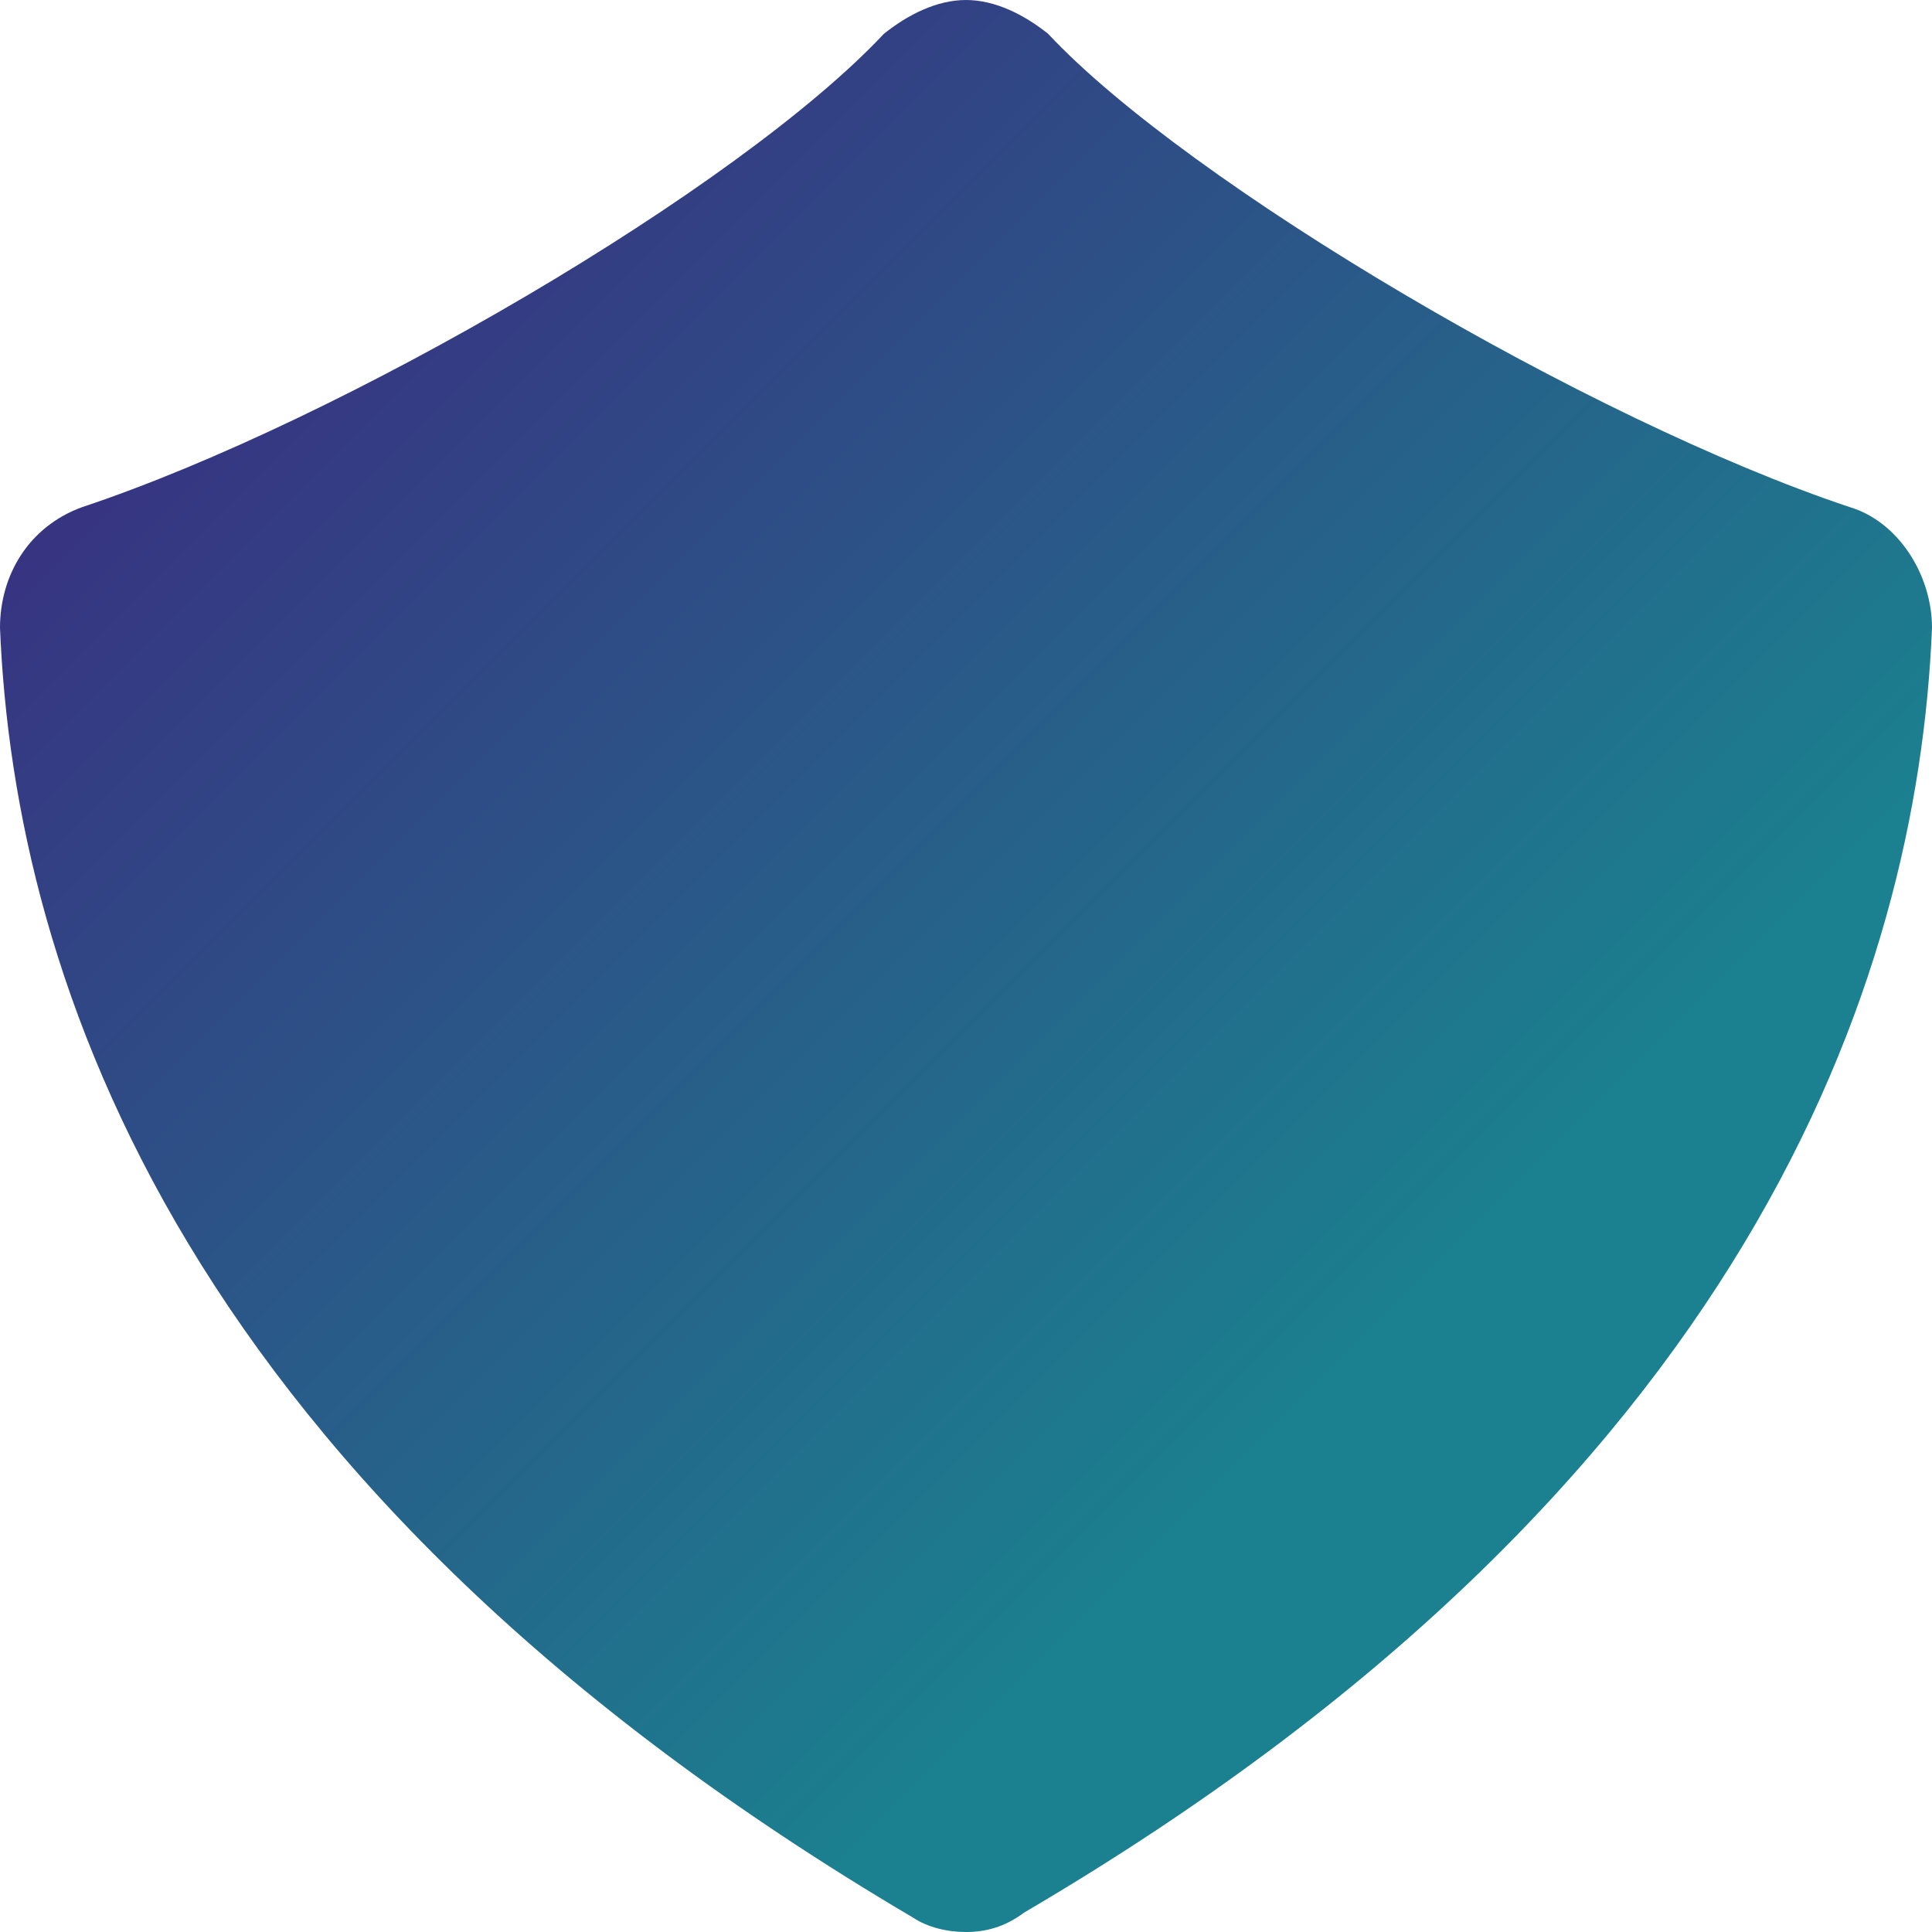 <?xml version="1.0" encoding="utf-8"?>
<!-- Generator: Adobe Illustrator 21.0.2, SVG Export Plug-In . SVG Version: 6.00 Build 0)  -->
<svg version="1.1" id="Layer_1" xmlns="http://www.w3.org/2000/svg" xmlns:xlink="http://www.w3.org/1999/xlink" x="0px" y="0px"
	 viewBox="0 0 40 40" style="enable-background:new 0 0 40 40;" xml:space="preserve">
	 <defs>
		<linearGradient id="svgGradient" gradientTransform="rotate(45)">
			<stop offset="0%"  stop-color="#3e217e" />
			<stop offset="100%" stop-color="#1b808f" />
		</linearGradient>
	 </defs>
<g fill="url('#svgGradient')">
	<path d="M18.8,1.2c-3.1,3.2-11.4,8.2-16.9,10c-0.7,0.2-1.2,1-1.2,1.8c0.6,15.6,15,24,18.5,26.1c0.5,0.3,1.1,0.3,1.5,0
		C24.3,37,38.7,28.6,39.3,13c0-0.8-0.4-1.5-1.2-1.8c-5.5-1.8-13.9-6.7-16.9-10C20.5,0.6,19.5,0.6,18.8,1.2z"/>
	<path d="M20,40c-0.4,0-0.8-0.1-1.1-0.3C3.8,30.8,0.3,20.3,0,13c0-1.1,0.6-2.1,1.7-2.5c5.4-1.8,13.6-6.6,16.6-9.8l0,0
		C18.8,0.3,19.4,0,20,0c0,0,0,0,0,0c0.6,0,1.2,0.3,1.7,0.7c2.9,3.1,11.2,8,16.6,9.8c1,0.3,1.7,1.4,1.7,2.5
		c-0.3,7.3-3.8,17.8-18.8,26.6C20.8,39.9,20.4,40,20,40z M20,1.5c-0.2,0-0.5,0.1-0.6,0.3l0,0C16.3,5,7.7,10.1,2.1,11.9
		c-0.4,0.1-0.7,0.6-0.7,1c0.3,6.9,3.6,16.9,18.1,25.5c0.3,0.2,0.6,0.2,0.9,0C35,29.9,38.3,19.9,38.6,13c0-0.5-0.3-0.9-0.7-1
		C32.1,10,23.7,5.1,20.6,1.7C20.5,1.6,20.2,1.5,20,1.5C20,1.5,20,1.5,20,1.5z M18.8,1.2L18.8,1.2L18.8,1.2z"/>
</g>
</svg>
